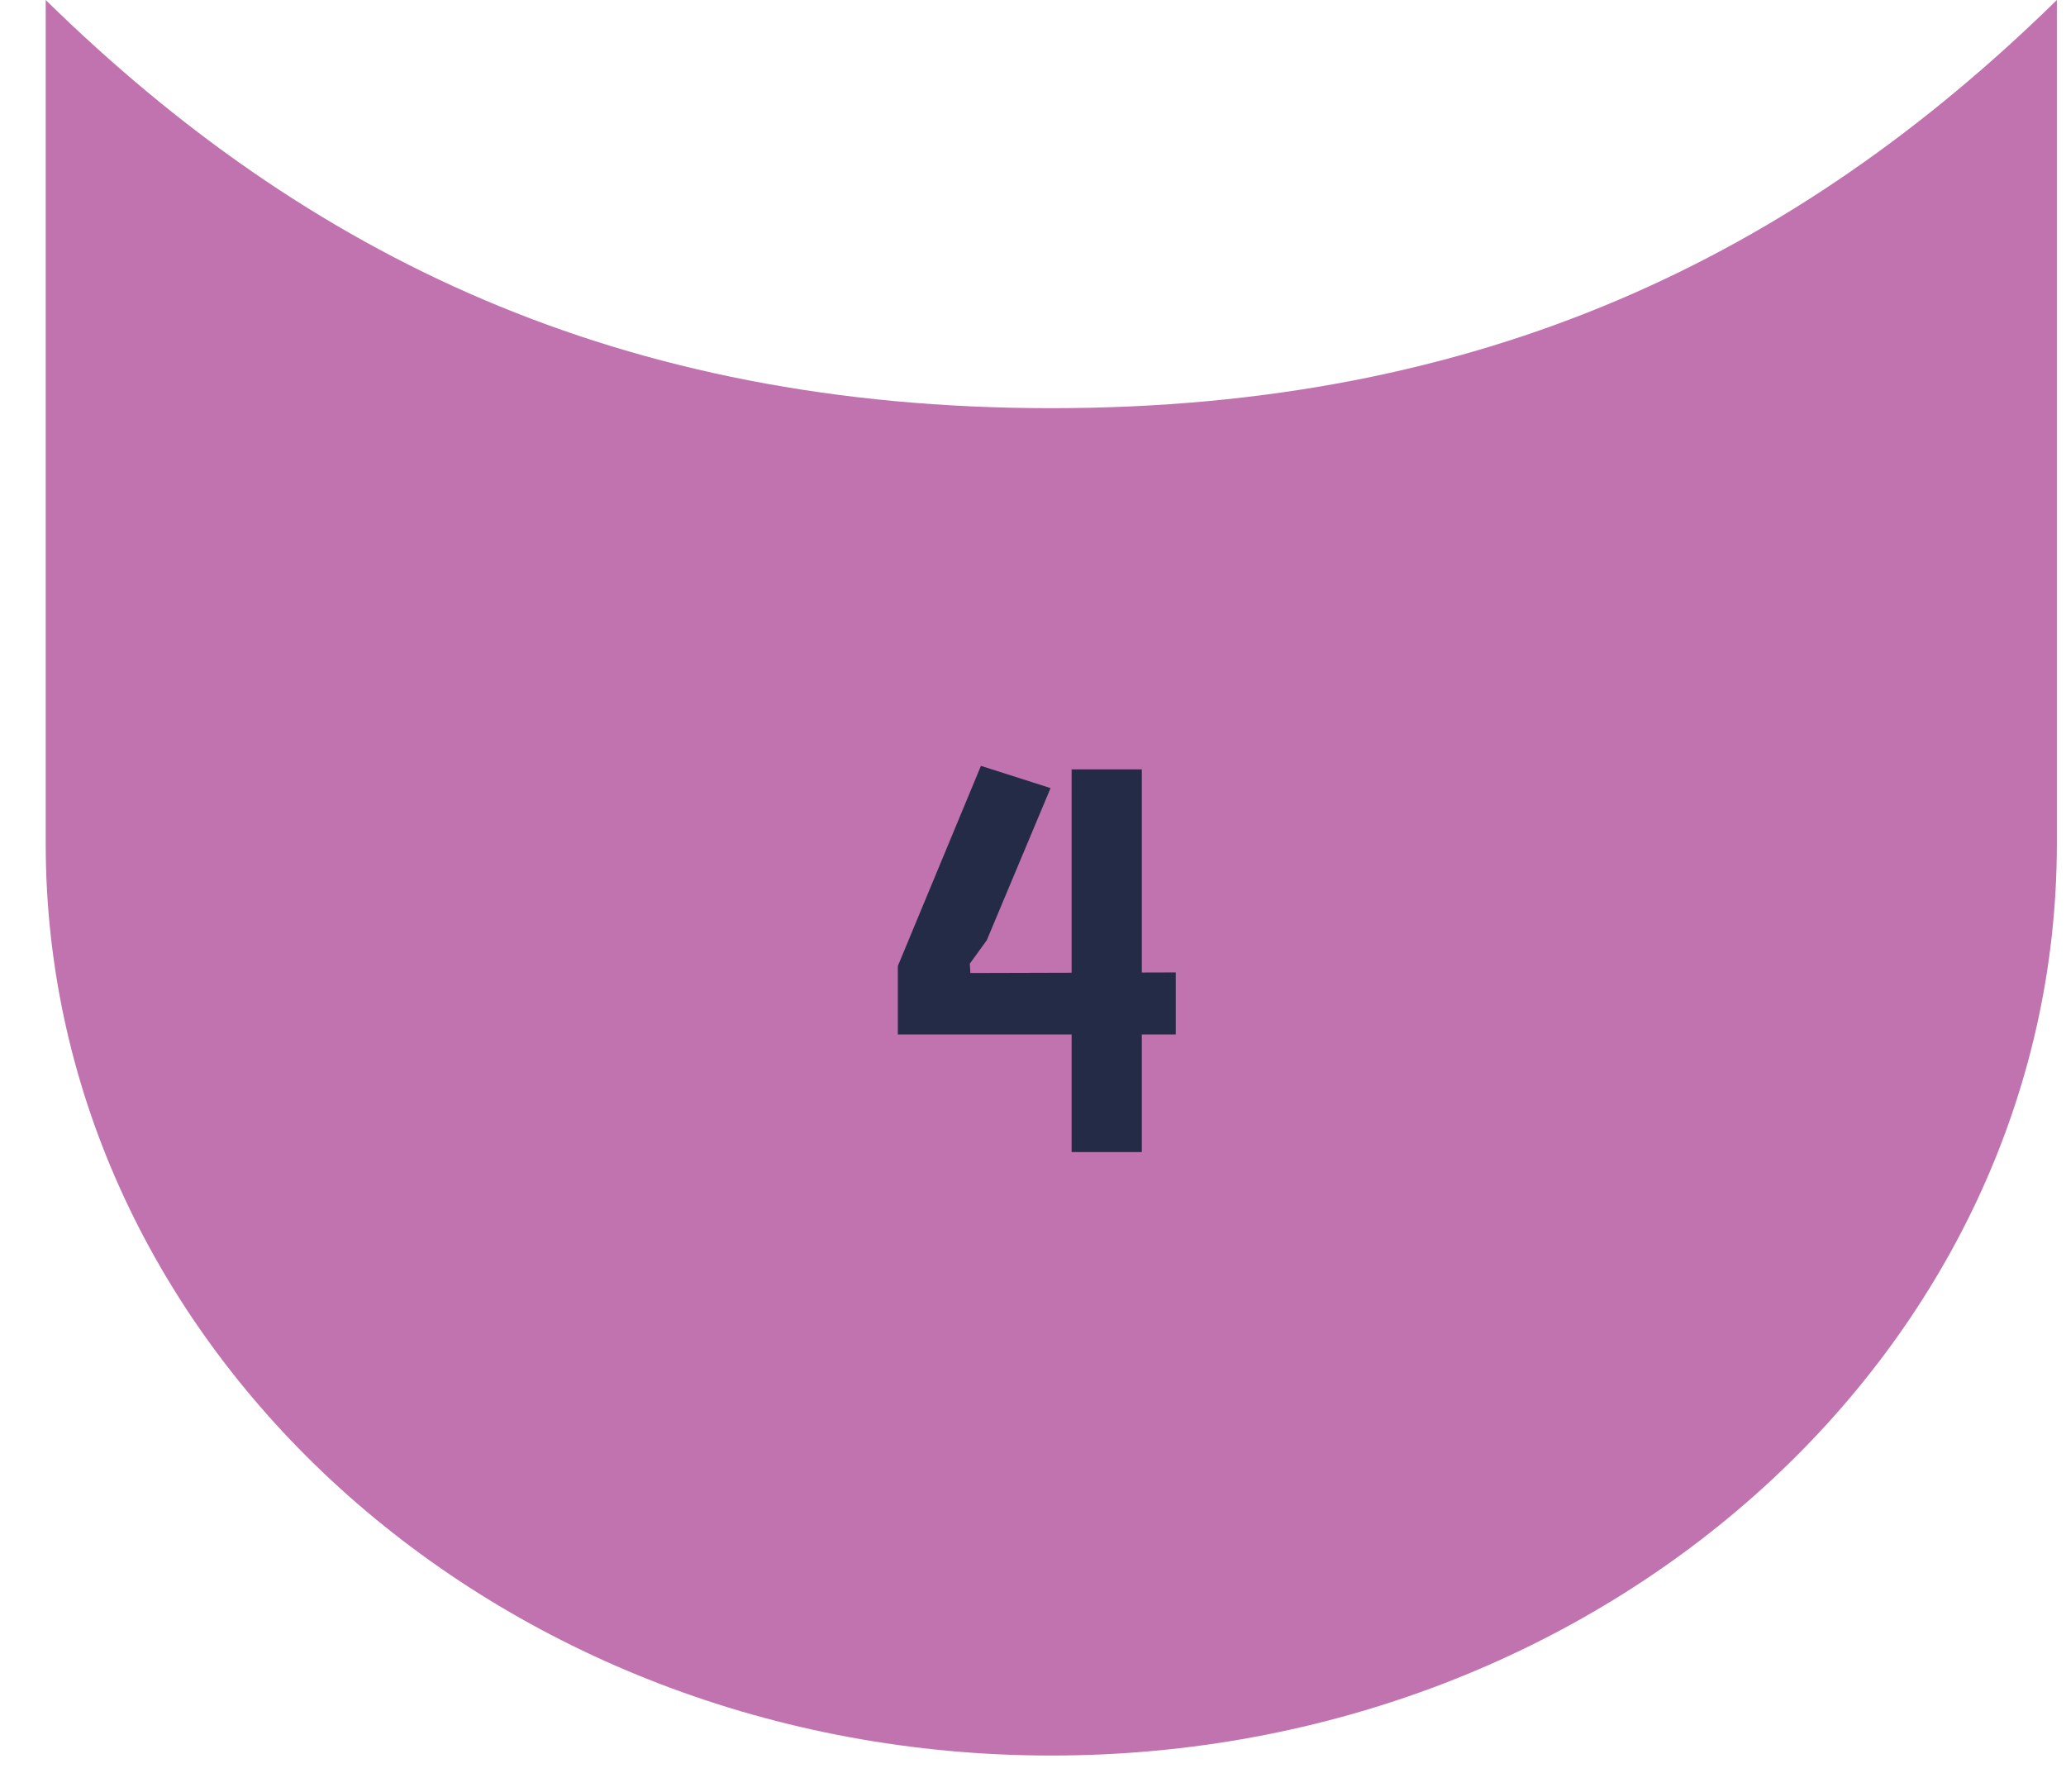 <?xml version="1.0" encoding="UTF-8"?> <svg xmlns="http://www.w3.org/2000/svg" width="113" height="98" viewBox="0 0 113 98" fill="none"> <path d="M2.5 3.83352e-05V46.136C2.5 73.675 27.124 96 57.5 96C87.876 96 112.5 73.675 112.5 46.136V0C98.232 13.986 81.111 22.321 57.5 22.321C33.889 22.321 16.768 13.986 2.5 3.83352e-05Z" fill="#C073AF"></path> <path d="M57.46 43.096L53.972 51.416L53.044 52.696L53.076 53.208L64.308 53.176V56.568H49.108V52.824L53.652 41.88L57.46 43.096ZM62.452 63H58.612V42.072H62.452V63Z" fill="#232B47"></path> </svg> 